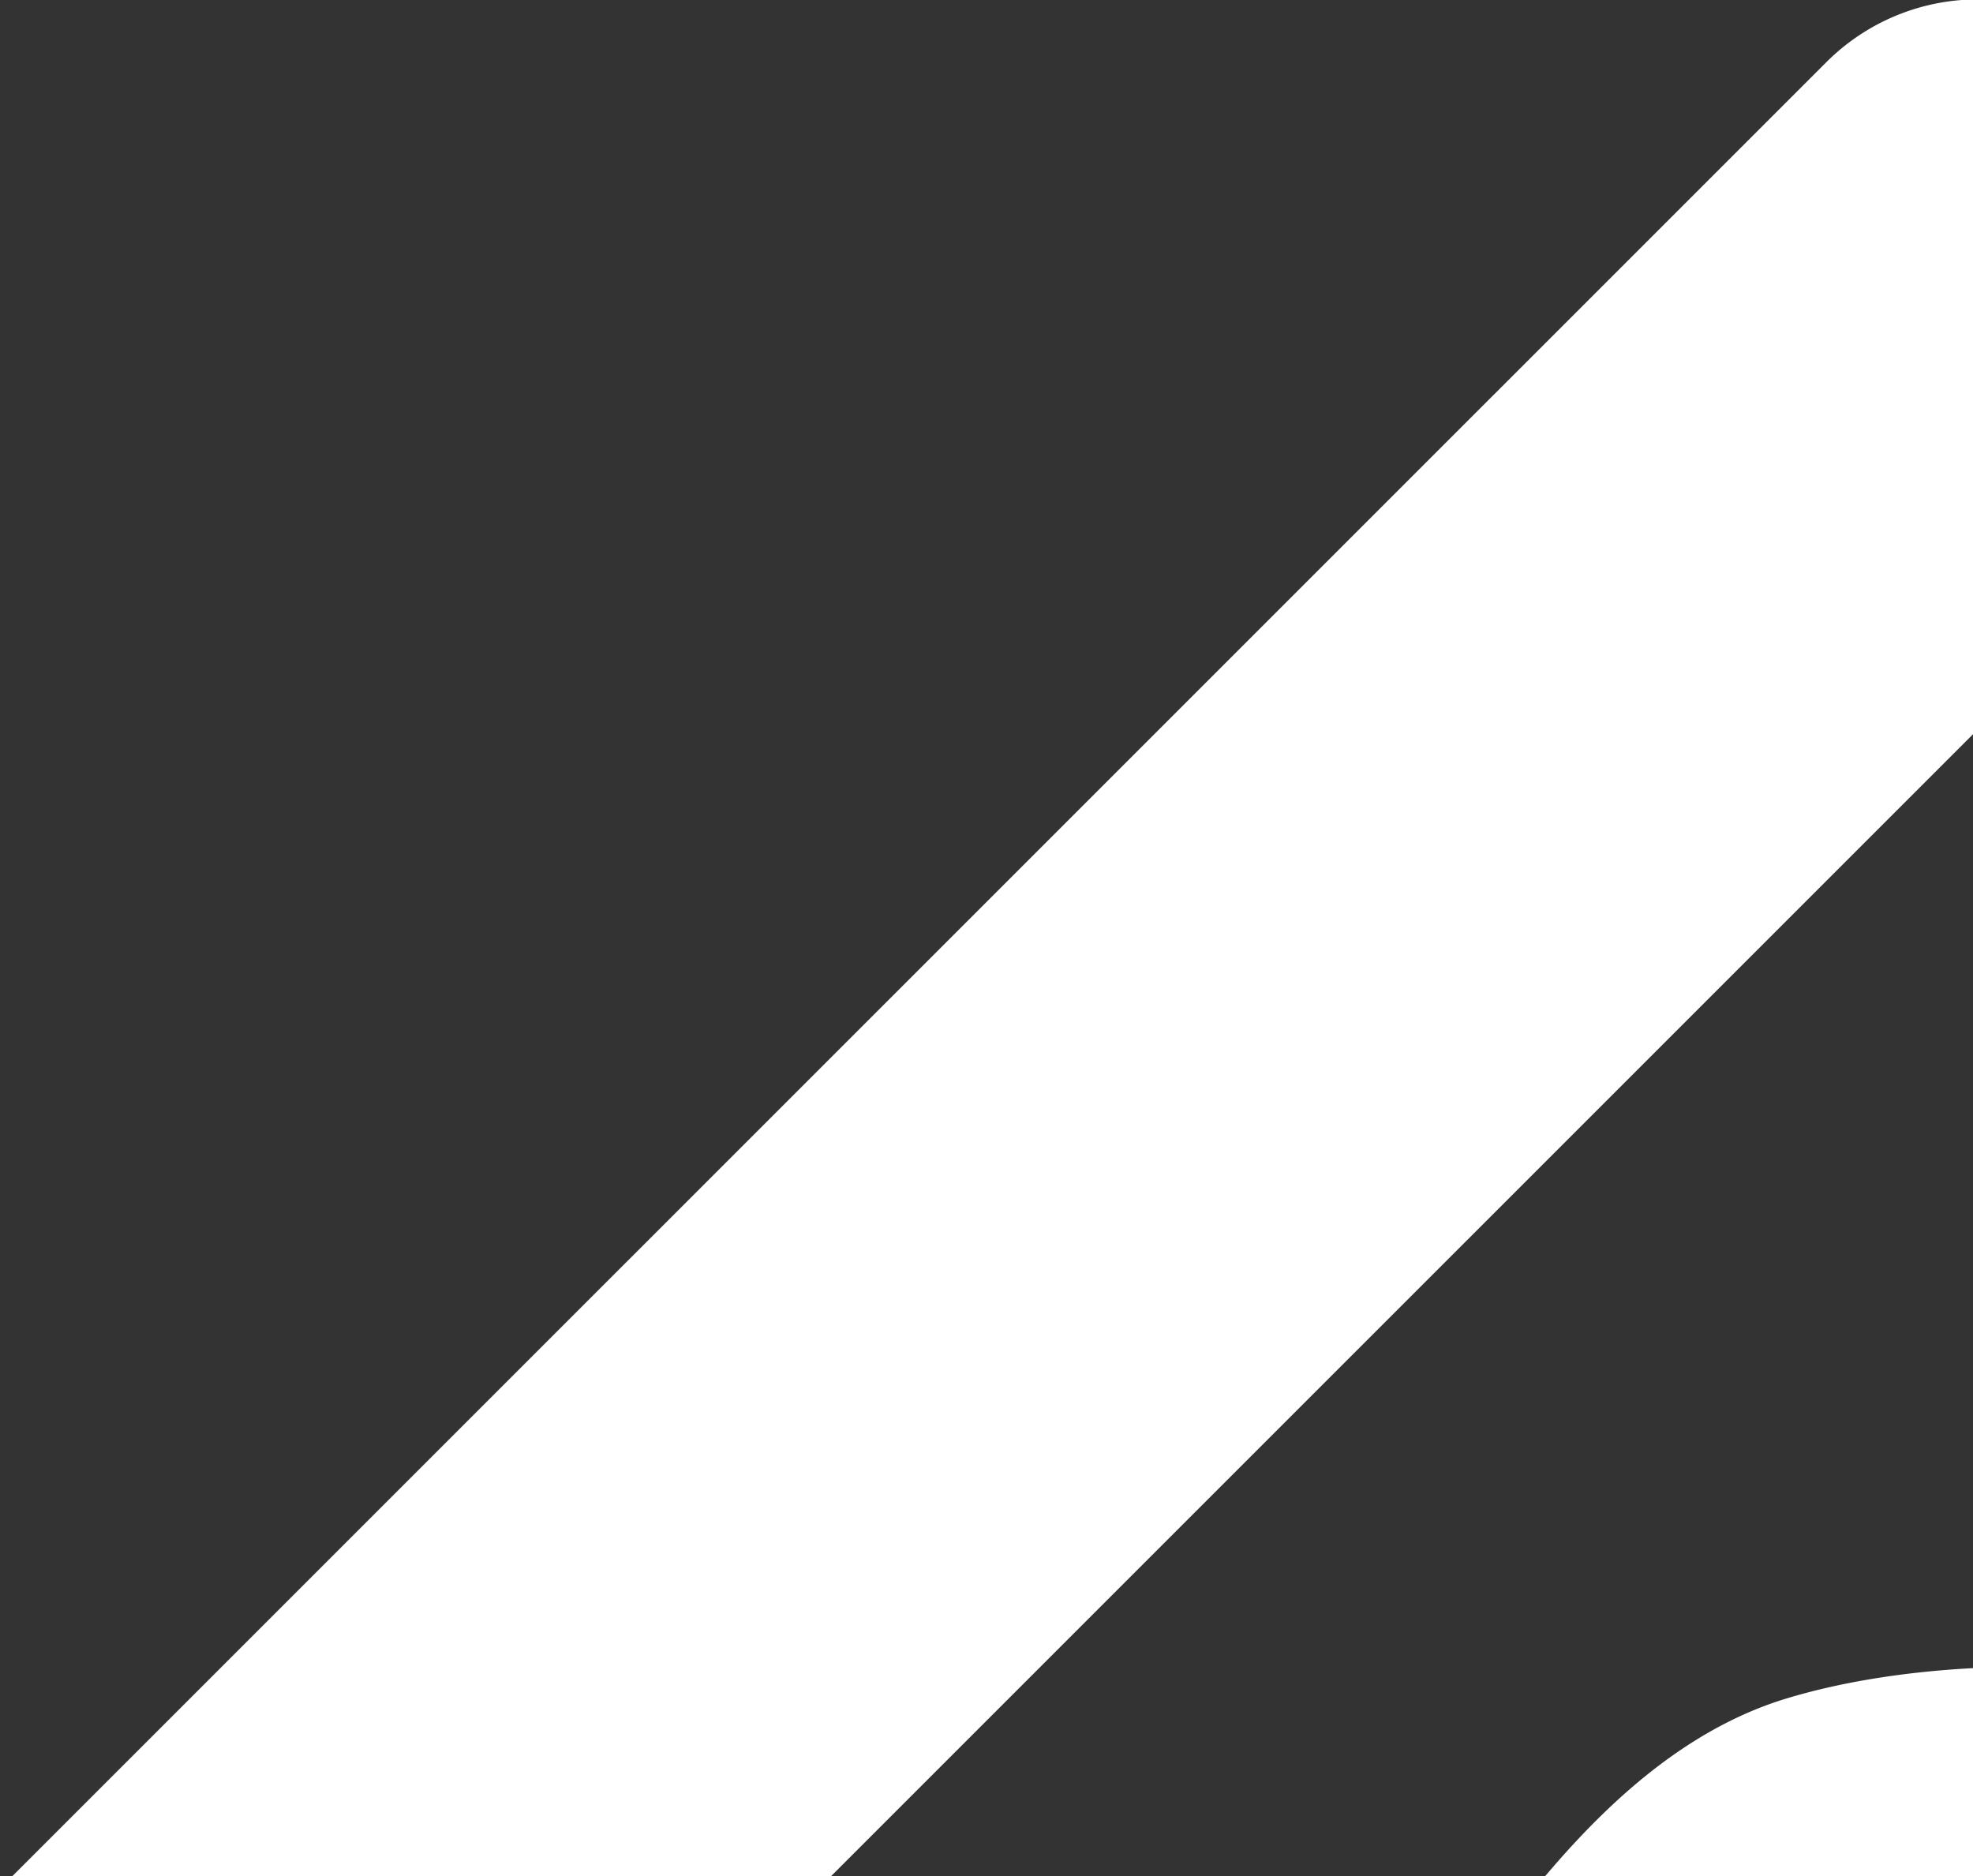 <svg xmlns="http://www.w3.org/2000/svg" xmlns:xlink="http://www.w3.org/1999/xlink" width="163" height="155" viewBox="0 0 163 155">
  <rect x="0" y="0" width="163" height="155" fill="#333333" stroke="none"/>
  <defs>
    <clipPath id="clip-path">
      <rect id="Rectangle_54" data-name="Rectangle 54" width="163" height="155" transform="translate(1438 1634)" fill="#fff"/>
    </clipPath>
  </defs>
  <g id="Mask_Group_1" data-name="Mask Group 1" transform="translate(-1438 -1634)" clip-path="url(#clip-path)">
    <g id="Group_257" data-name="Group 257" transform="translate(267.153 507.949)" style="isolation: isolate">
      <path id="Path_274" data-name="Path 274" d="M149.643,220.206c21.05-22.9,44.372-43.114,69.418-61.659,4.788-3.541,11.975-7.665,14.771-11.556,8.725-12.581,14.946-33.154,19.582-49.789,1.759-6.209,3.739-12.989,2.784-19.268-4.4-.384-7.642,3.25-10.508,5.964-15.284,14.515-29.449,27.667-46.946,39.957-6.139,4.3-14.713,12.267-22.786,11.917-5.731-.256-11.172-5.394-15.4-8.76a141.9,141.9,0,0,1-24.207-24.918c-3.471-4.438-7.479-9.669-7.712-16.1,4.17-2.912,9.413-1.782,13.676-1.4a113.913,113.913,0,0,1,26.642,5.6c3.157,1,9.273,4.229,12.278,3.879,3.308-.443,8-7.292,10.17-11.253a110.206,110.206,0,0,0,6.64-14.7C202.3,56.884,211.151,35.2,202.612,23.94c-8.76-11.5-39.84-15.179-58.561-9.459C132.2,18.127,123.607,29.205,116.746,39c-5.6,8.026-10.065,17.043-14.387,26.653A201.631,201.631,0,0,0,91.49,95.815c-3.11,11.626-6.337,24.673-5.638,35.39,1,14.468,10.613,24.836,17.555,33.305,4.205,5.091,7.7,9.785,11.591,14.014,3.9,4.31,9.1,7.479,12.243,13.327-6.174,9.611-12.069,19.536-17.777,29.647q19.693-1.066,40.178-1.293" transform="translate(1174.286 1251.916)" fill="#fff"/>
      <path id="Path_275" data-name="Path 275" d="M125.933,175.845,241.5,60.285l115.56,115.56V352.366q24.725,2.971,47.808,7.374v-203.7L254,5.172a17.718,17.718,0,0,0-25.022,0L78.1,156.041V361.86q23.24-4.91,47.832-8.306Z" transform="translate(1092.769 1126)" fill="#fff"/>
      <path id="Path_276" data-name="Path 276" d="M94.065,323.75l47.843-47.82V39.078q-23.869-1.276-47.843-1.7Z" transform="translate(1262.774 1524.036)" fill="#fff"/>
      <path id="Path_277" data-name="Path 277" d="M86.08,275.852,133.935,323.7V37.381q-24.009.454-47.855,1.759Z" transform="translate(1177.74 1524.078)" fill="#fff"/>
      <path id="Path_278" data-name="Path 278" d="M102.048,226.324l47.8-47.82V42.919q-23.782-3.005-47.8-5.126Z" transform="translate(1347.786 1528.466)" fill="#fff"/>
      <path id="Path_279" data-name="Path 279" d="M78.1,178.31l47.855,47.843V37.809Q101.893,39.958,78.1,43.074Z" transform="translate(1092.748 1528.636)" fill="#fff"/>
    </g>
  </g>
</svg>
